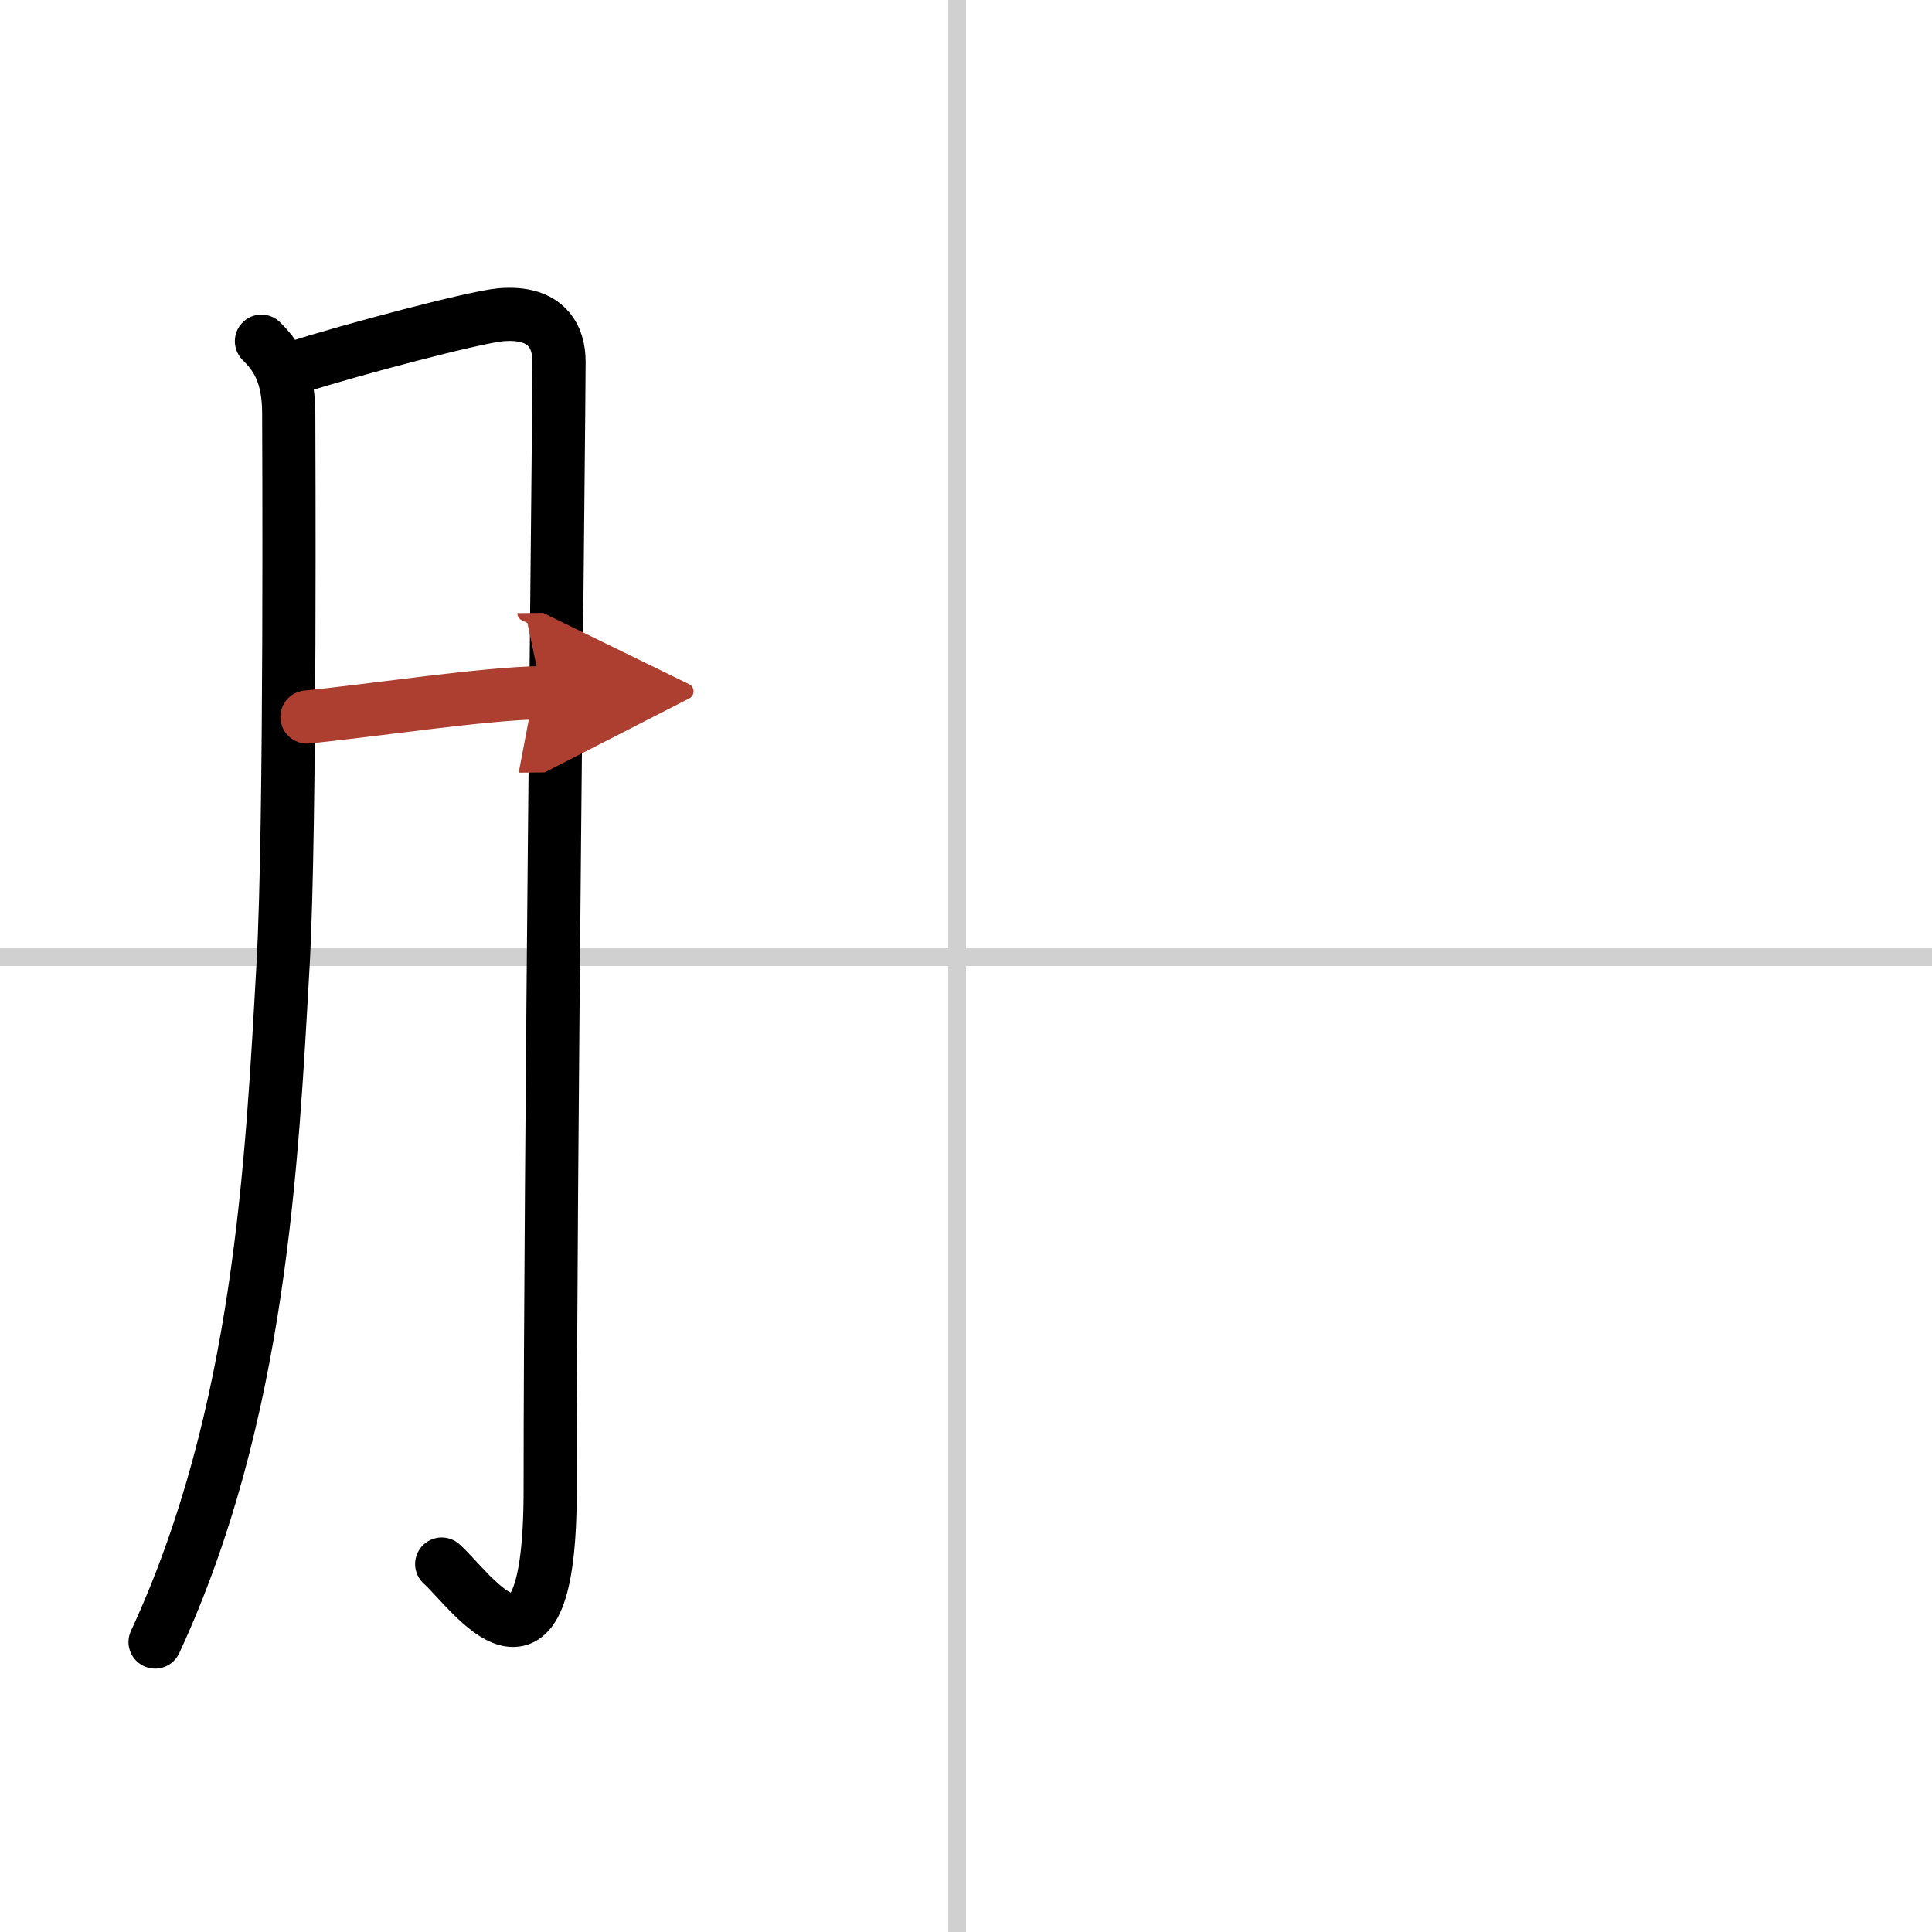 <svg width="400" height="400" viewBox="0 0 109 109" xmlns="http://www.w3.org/2000/svg"><defs><marker id="a" markerWidth="4" orient="auto" refX="1" refY="5" viewBox="0 0 10 10"><polyline points="0 0 10 5 0 10 1 5" fill="#ad3f31" stroke="#ad3f31"/></marker></defs><g fill="none" stroke="#000" stroke-linecap="round" stroke-linejoin="round" stroke-width="3"><rect width="100%" height="100%" fill="#fff" stroke="#fff"/><line x1="54" x2="54" y2="109" stroke="#d0d0d0" stroke-width="1"/><line x2="109" y1="54" y2="54" stroke="#d0d0d0" stroke-width="1"/><path d="m14.75 19.25c0.75 0.75 1.54 1.75 1.54 4.08 0 0.94 0.12 23.27-0.32 31.1-0.63 11.15-1.28 25.39-7.22 38.21"/><path d="m16.82 20.69c2.93-0.94 9.94-2.8 11.42-2.93 2.64-0.23 3.3 1.29 3.3 2.63 0 3.19-0.5 45.59-0.5 63.67 0 12.44-4.44 5.68-6.12 4.18"/><path d="m17.32 40.45c3.62-0.35 10.08-1.34 13.26-1.37" marker-end="url(#a)" stroke="#ad3f31"/></g></svg>
